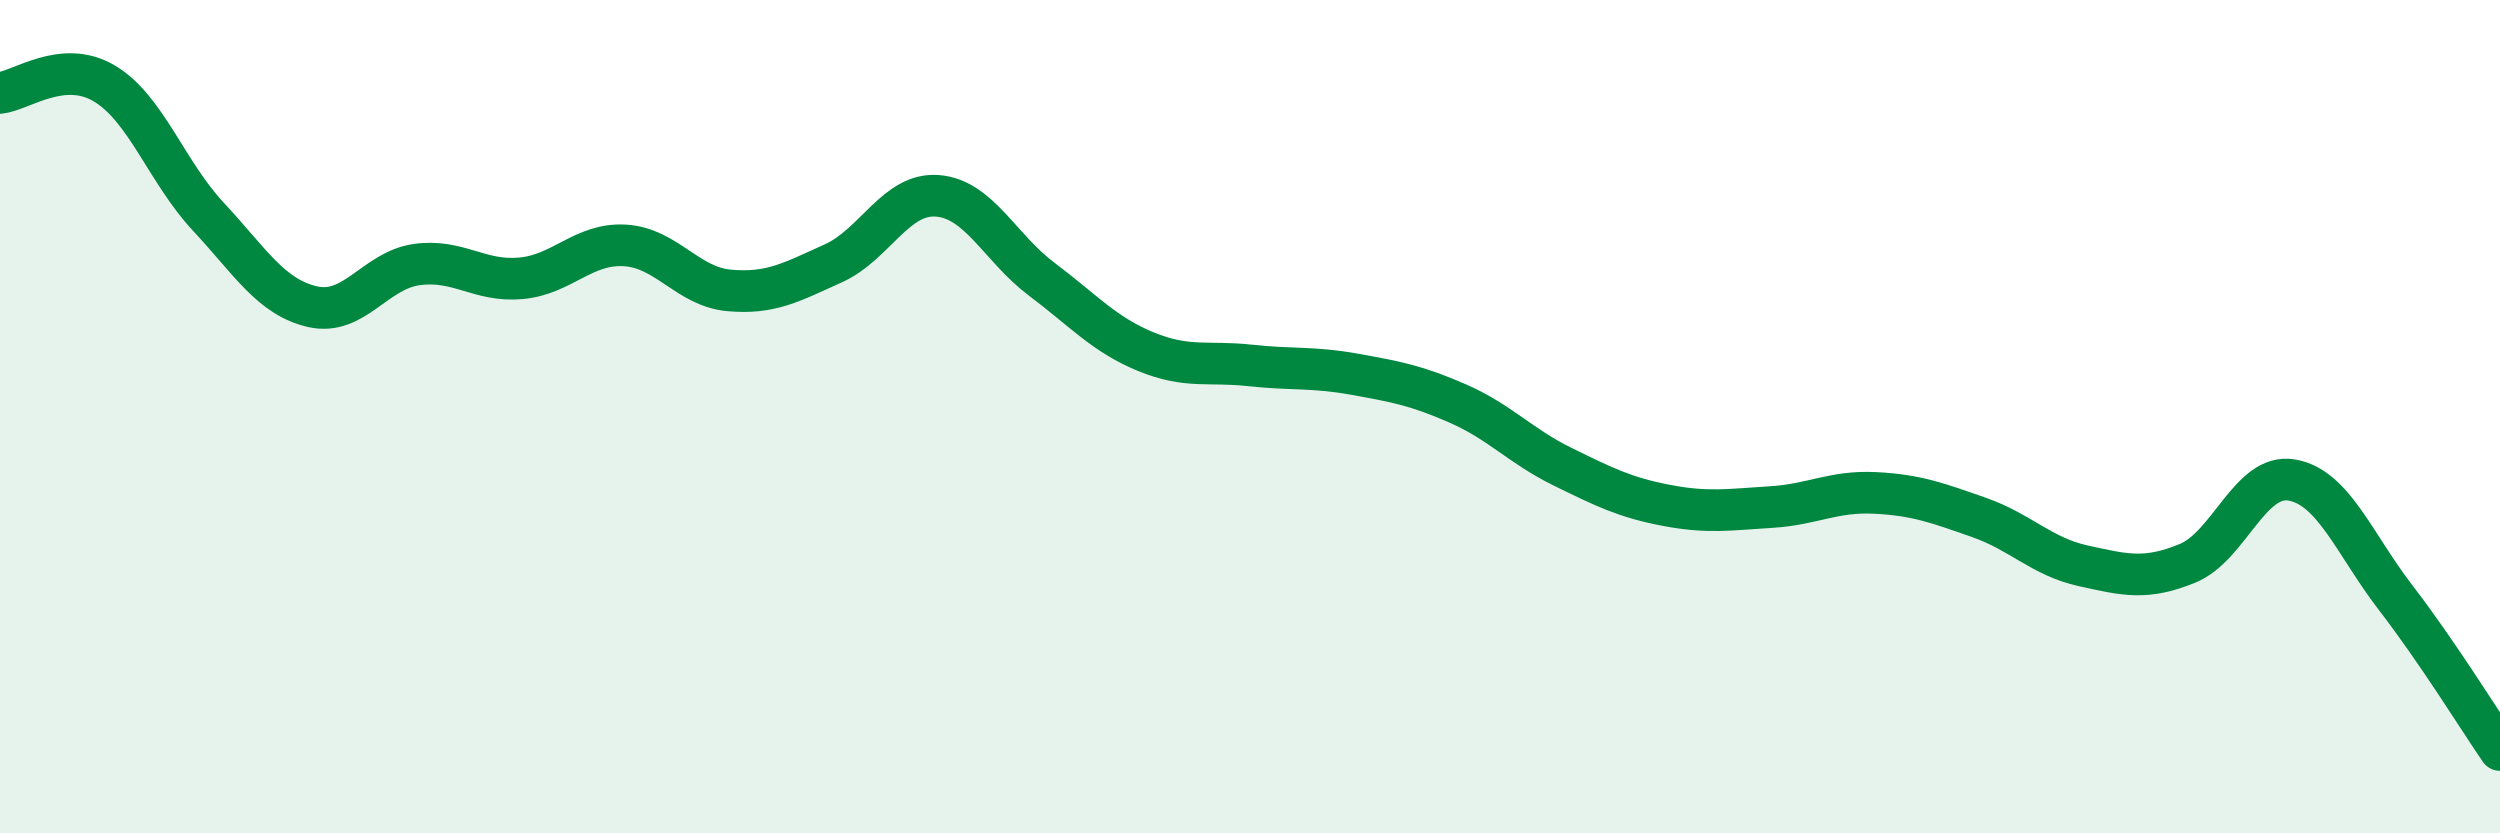 
    <svg width="60" height="20" viewBox="0 0 60 20" xmlns="http://www.w3.org/2000/svg">
      <path
        d="M 0,2.23 C 0.5,2.18 1.5,1.41 2.5,2 C 3.5,2.59 4,4.13 5,5.2 C 6,6.27 6.5,7.13 7.5,7.36 C 8.5,7.59 9,6.49 10,6.35 C 11,6.21 11.5,6.77 12.5,6.68 C 13.5,6.59 14,5.83 15,5.89 C 16,5.95 16.5,6.88 17.5,6.97 C 18.5,7.06 19,6.77 20,6.32 C 21,5.87 21.5,4.62 22.5,4.7 C 23.5,4.78 24,5.95 25,6.7 C 26,7.45 26.5,8.03 27.5,8.44 C 28.5,8.85 29,8.66 30,8.77 C 31,8.88 31.5,8.8 32.5,8.98 C 33.5,9.16 34,9.25 35,9.69 C 36,10.13 36.5,10.71 37.5,11.2 C 38.5,11.69 39,11.94 40,12.13 C 41,12.32 41.5,12.23 42.5,12.17 C 43.5,12.11 44,11.78 45,11.83 C 46,11.88 46.5,12.07 47.5,12.42 C 48.5,12.77 49,13.36 50,13.58 C 51,13.8 51.5,13.93 52.5,13.52 C 53.5,13.11 54,11.35 55,11.52 C 56,11.69 56.5,13.05 57.5,14.35 C 58.5,15.65 59.5,17.27 60,18L60 20L0 20Z"
        fill="#008740"
        opacity="0.1"
        stroke-linecap="round"
        stroke-linejoin="round"
      />
      <path
        d="M 0,2.23 C 0.5,2.18 1.5,1.41 2.5,2 C 3.5,2.59 4,4.13 5,5.2 C 6,6.27 6.5,7.13 7.5,7.36 C 8.5,7.59 9,6.49 10,6.35 C 11,6.21 11.5,6.77 12.5,6.68 C 13.5,6.59 14,5.83 15,5.89 C 16,5.95 16.5,6.88 17.5,6.97 C 18.5,7.06 19,6.77 20,6.32 C 21,5.87 21.5,4.62 22.5,4.7 C 23.5,4.78 24,5.95 25,6.7 C 26,7.45 26.5,8.03 27.5,8.44 C 28.5,8.85 29,8.66 30,8.77 C 31,8.88 31.5,8.8 32.5,8.98 C 33.5,9.16 34,9.25 35,9.69 C 36,10.13 36.5,10.71 37.5,11.2 C 38.5,11.69 39,11.94 40,12.13 C 41,12.32 41.5,12.23 42.5,12.17 C 43.5,12.11 44,11.78 45,11.83 C 46,11.88 46.5,12.07 47.5,12.42 C 48.5,12.77 49,13.36 50,13.58 C 51,13.8 51.5,13.93 52.5,13.52 C 53.5,13.11 54,11.35 55,11.52 C 56,11.69 56.5,13.05 57.5,14.35 C 58.5,15.65 59.5,17.27 60,18"
        stroke="#008740"
        stroke-width="1"
        fill="none"
        stroke-linecap="round"
        stroke-linejoin="round"
      />
    </svg>
  